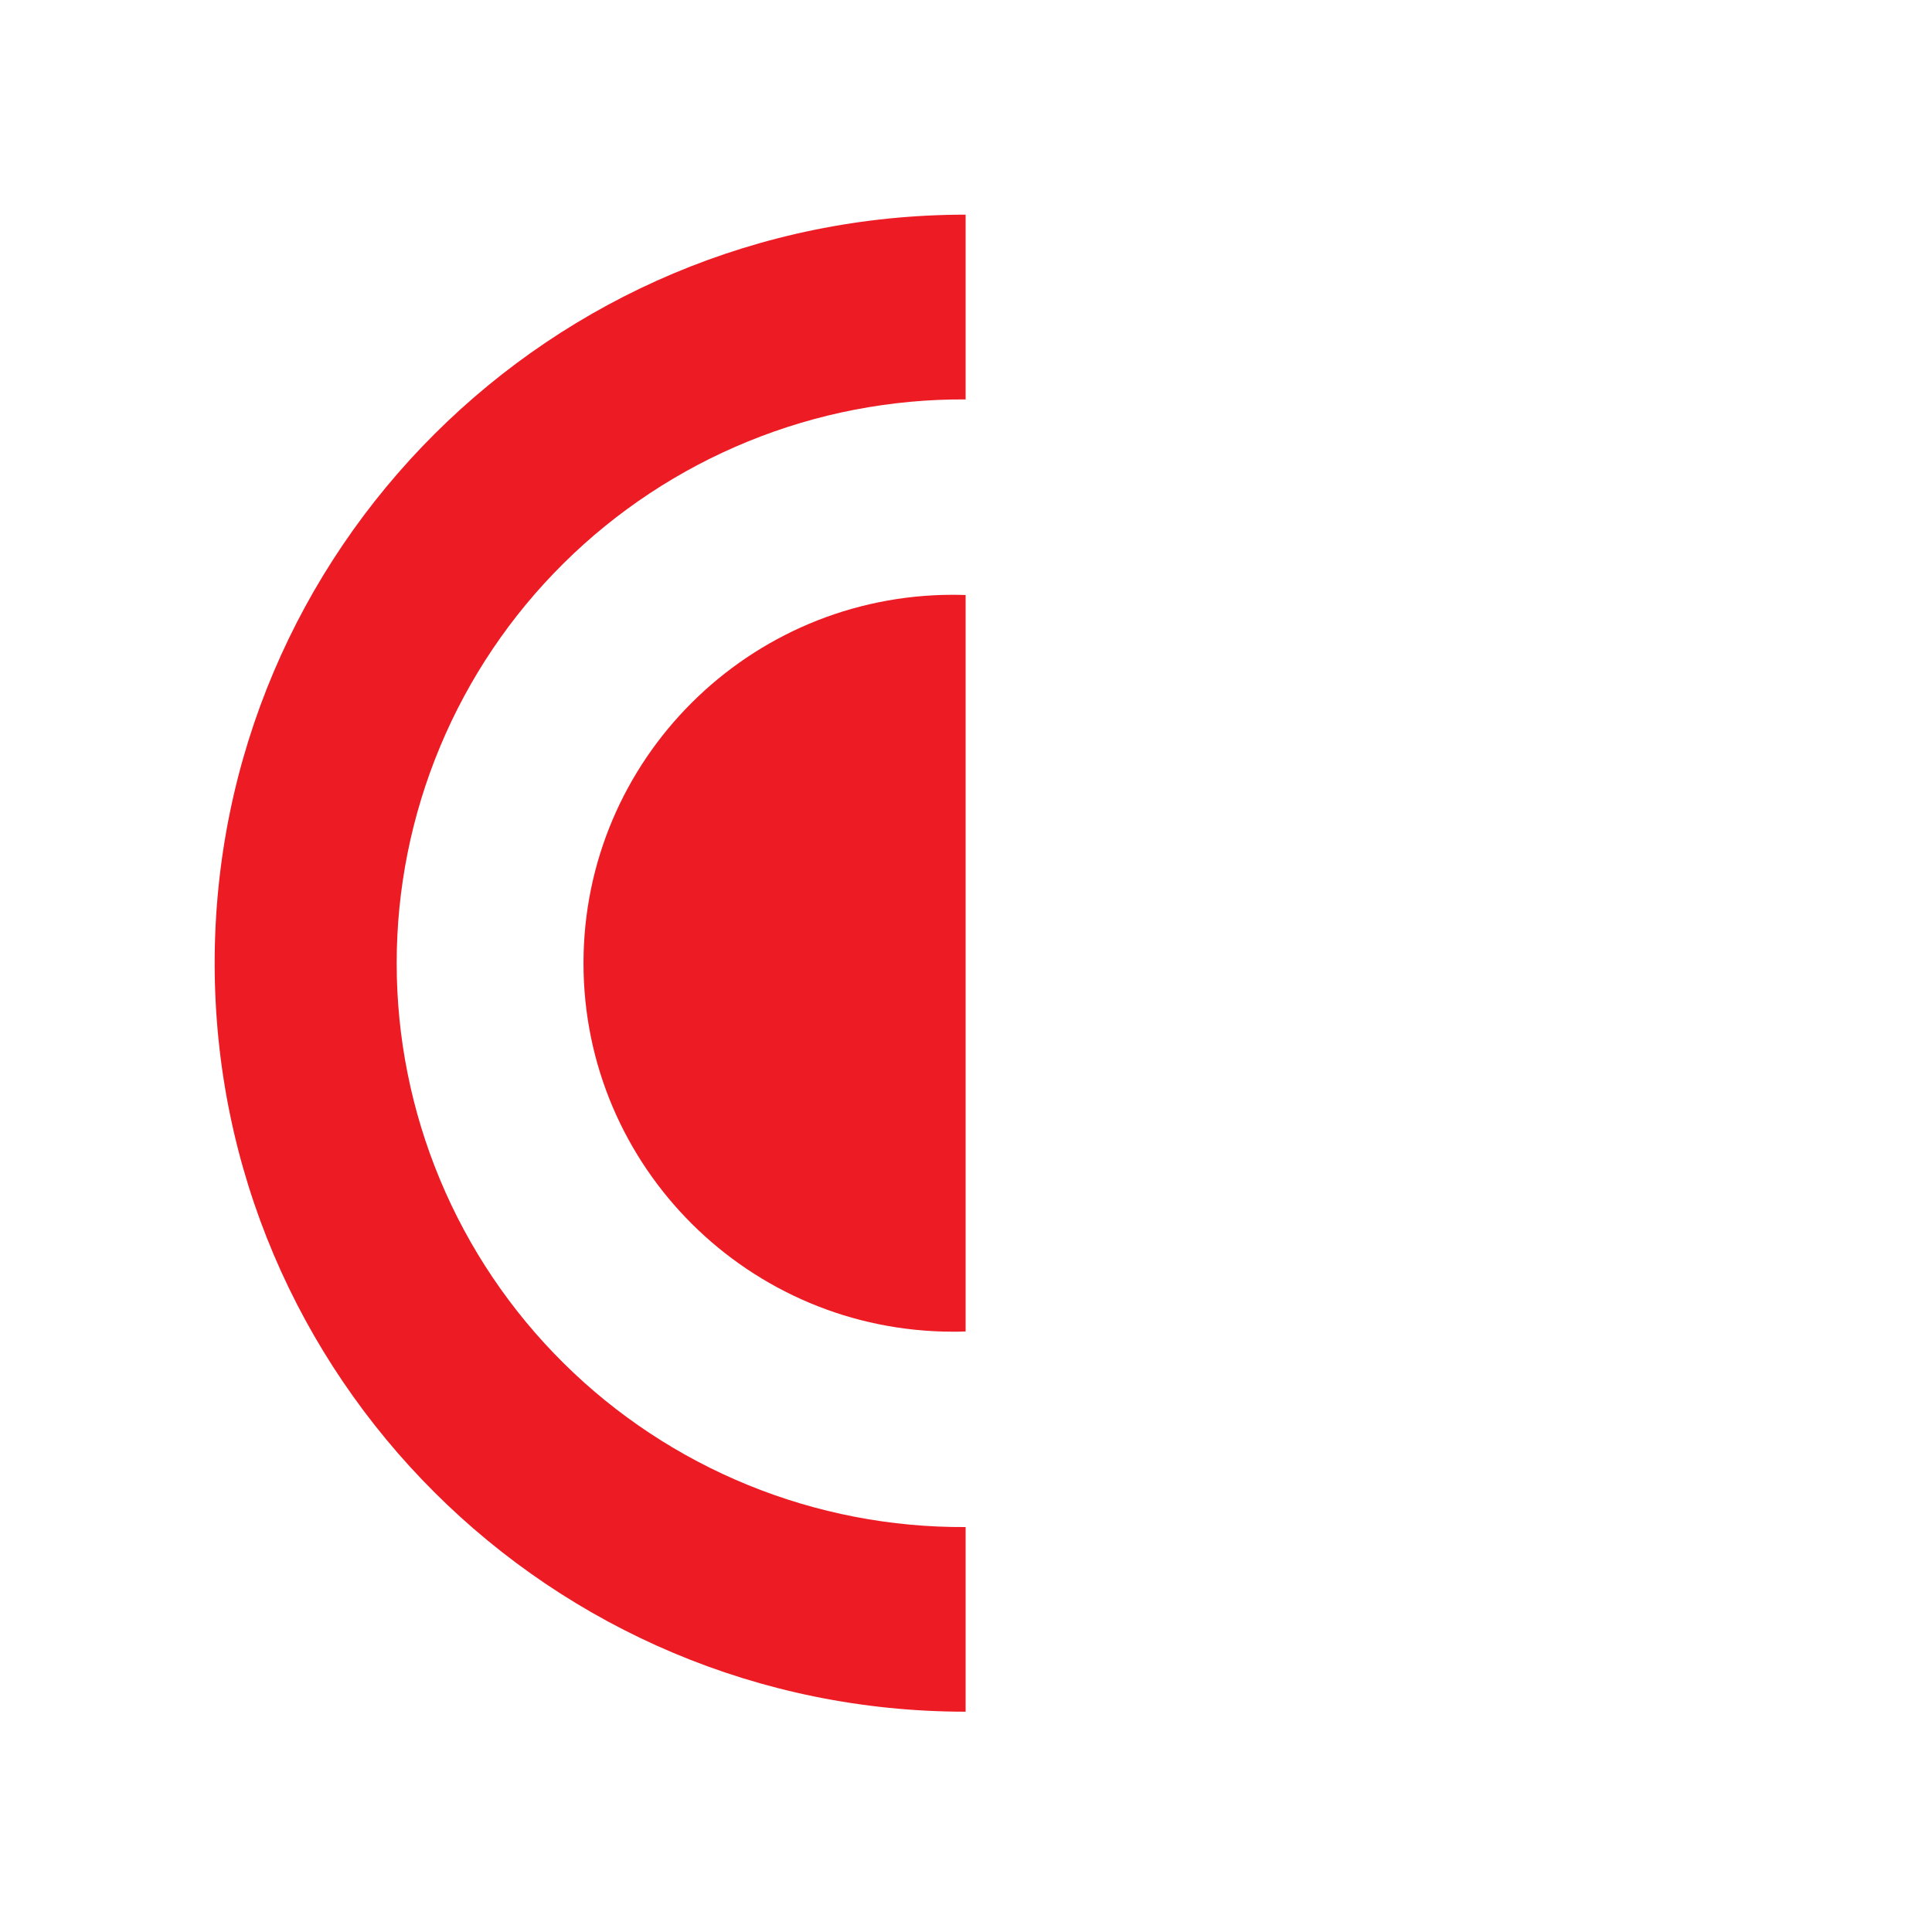 <svg width="72" height="72" viewBox="0 0 72 72" fill="none" xmlns="http://www.w3.org/2000/svg">
<rect x="0" y="0" width="72" height="72" fill="#333333" stroke="none"/>
<g clip-path="url(#clip0_2_17)">
<rect width="72" height="72" fill="white"/>
<path d="M21.745 35.897C21.745 43.48 27.913 49.628 35.52 49.628C35.676 49.628 35.831 49.628 35.986 49.619V22.175C35.831 22.17 35.676 22.166 35.52 22.166C27.913 22.166 21.745 28.313 21.745 35.897Z" fill="#ED1C24"/>
<path d="M35.986 56.909C33.208 56.925 30.453 56.394 27.882 55.345C25.31 54.296 22.971 52.751 21.001 50.798C19.03 48.846 17.467 46.524 16.4 43.966C15.333 41.409 14.783 38.667 14.783 35.897C14.783 33.127 15.333 30.385 16.4 27.828C17.467 25.27 19.03 22.948 21.001 20.996C22.971 19.043 25.31 17.498 27.882 16.449C30.453 15.4 33.208 14.869 35.986 14.885V14.885V8C20.53 8 8 20.49 8 35.897C8 51.303 20.53 63.79 35.986 63.79V56.909Z" fill="#ED1C24"/>
</g>
<defs>
<clipPath id="clip0_2_17">
<rect width="72" height="72" fill="white"/>
</clipPath>
</defs>
</svg>
